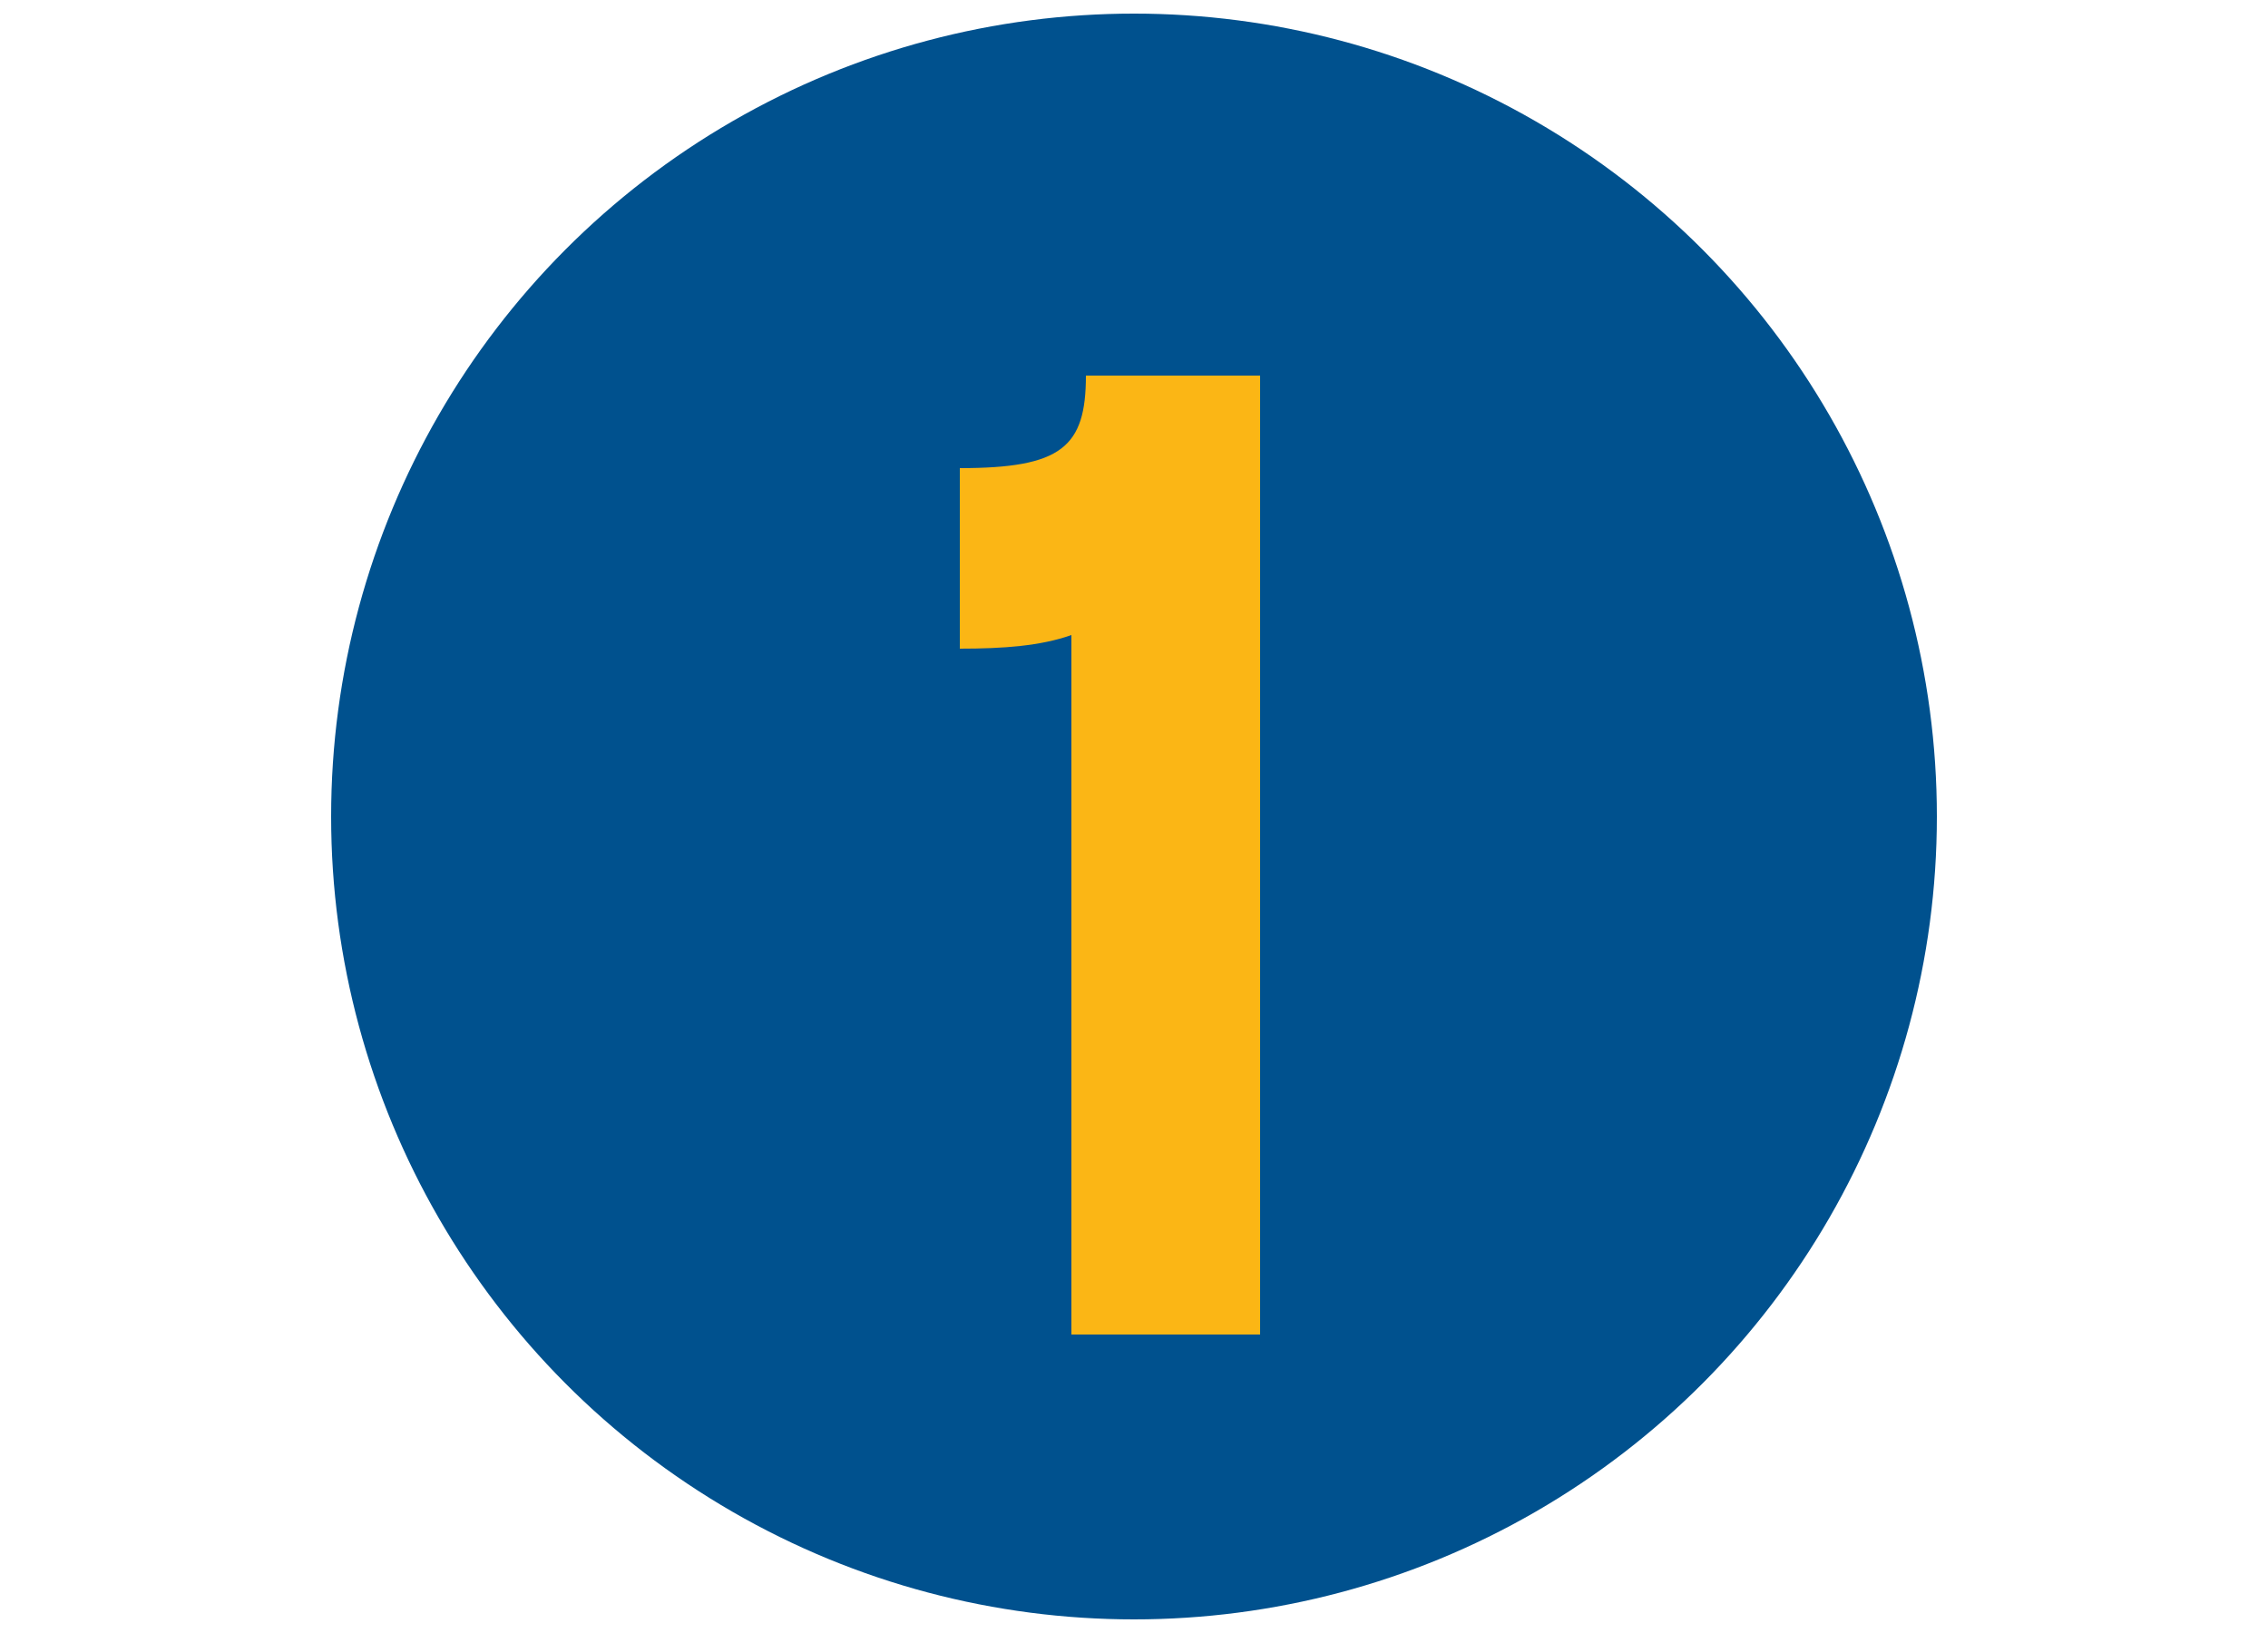 <?xml version="1.0" encoding="utf-8"?>
<!-- Generator: Adobe Illustrator 22.1.0, SVG Export Plug-In . SVG Version: 6.00 Build 0)  -->
<svg version="1.1" id="_x31_" xmlns="http://www.w3.org/2000/svg" xmlns:xlink="http://www.w3.org/1999/xlink" x="0px" y="0px"
	 viewBox="0 0 250 180" style="enable-background:new 0 0 250 180;" xml:space="preserve">
<style type="text/css">
	.st0{fill:#00518E;}
	.st1{fill:#FBB615;}
</style>
<circle class="st0" cx="125" cy="90" r="88.5"/>
<g>
	<path class="st1" d="M105.8,51.6c11.2,0,13.9-2.3,13.9-10.2h19.2v105.7h-20.8V70c-3.4,1.2-7.5,1.5-12.3,1.5V51.6z"/>
</g>
</svg>
